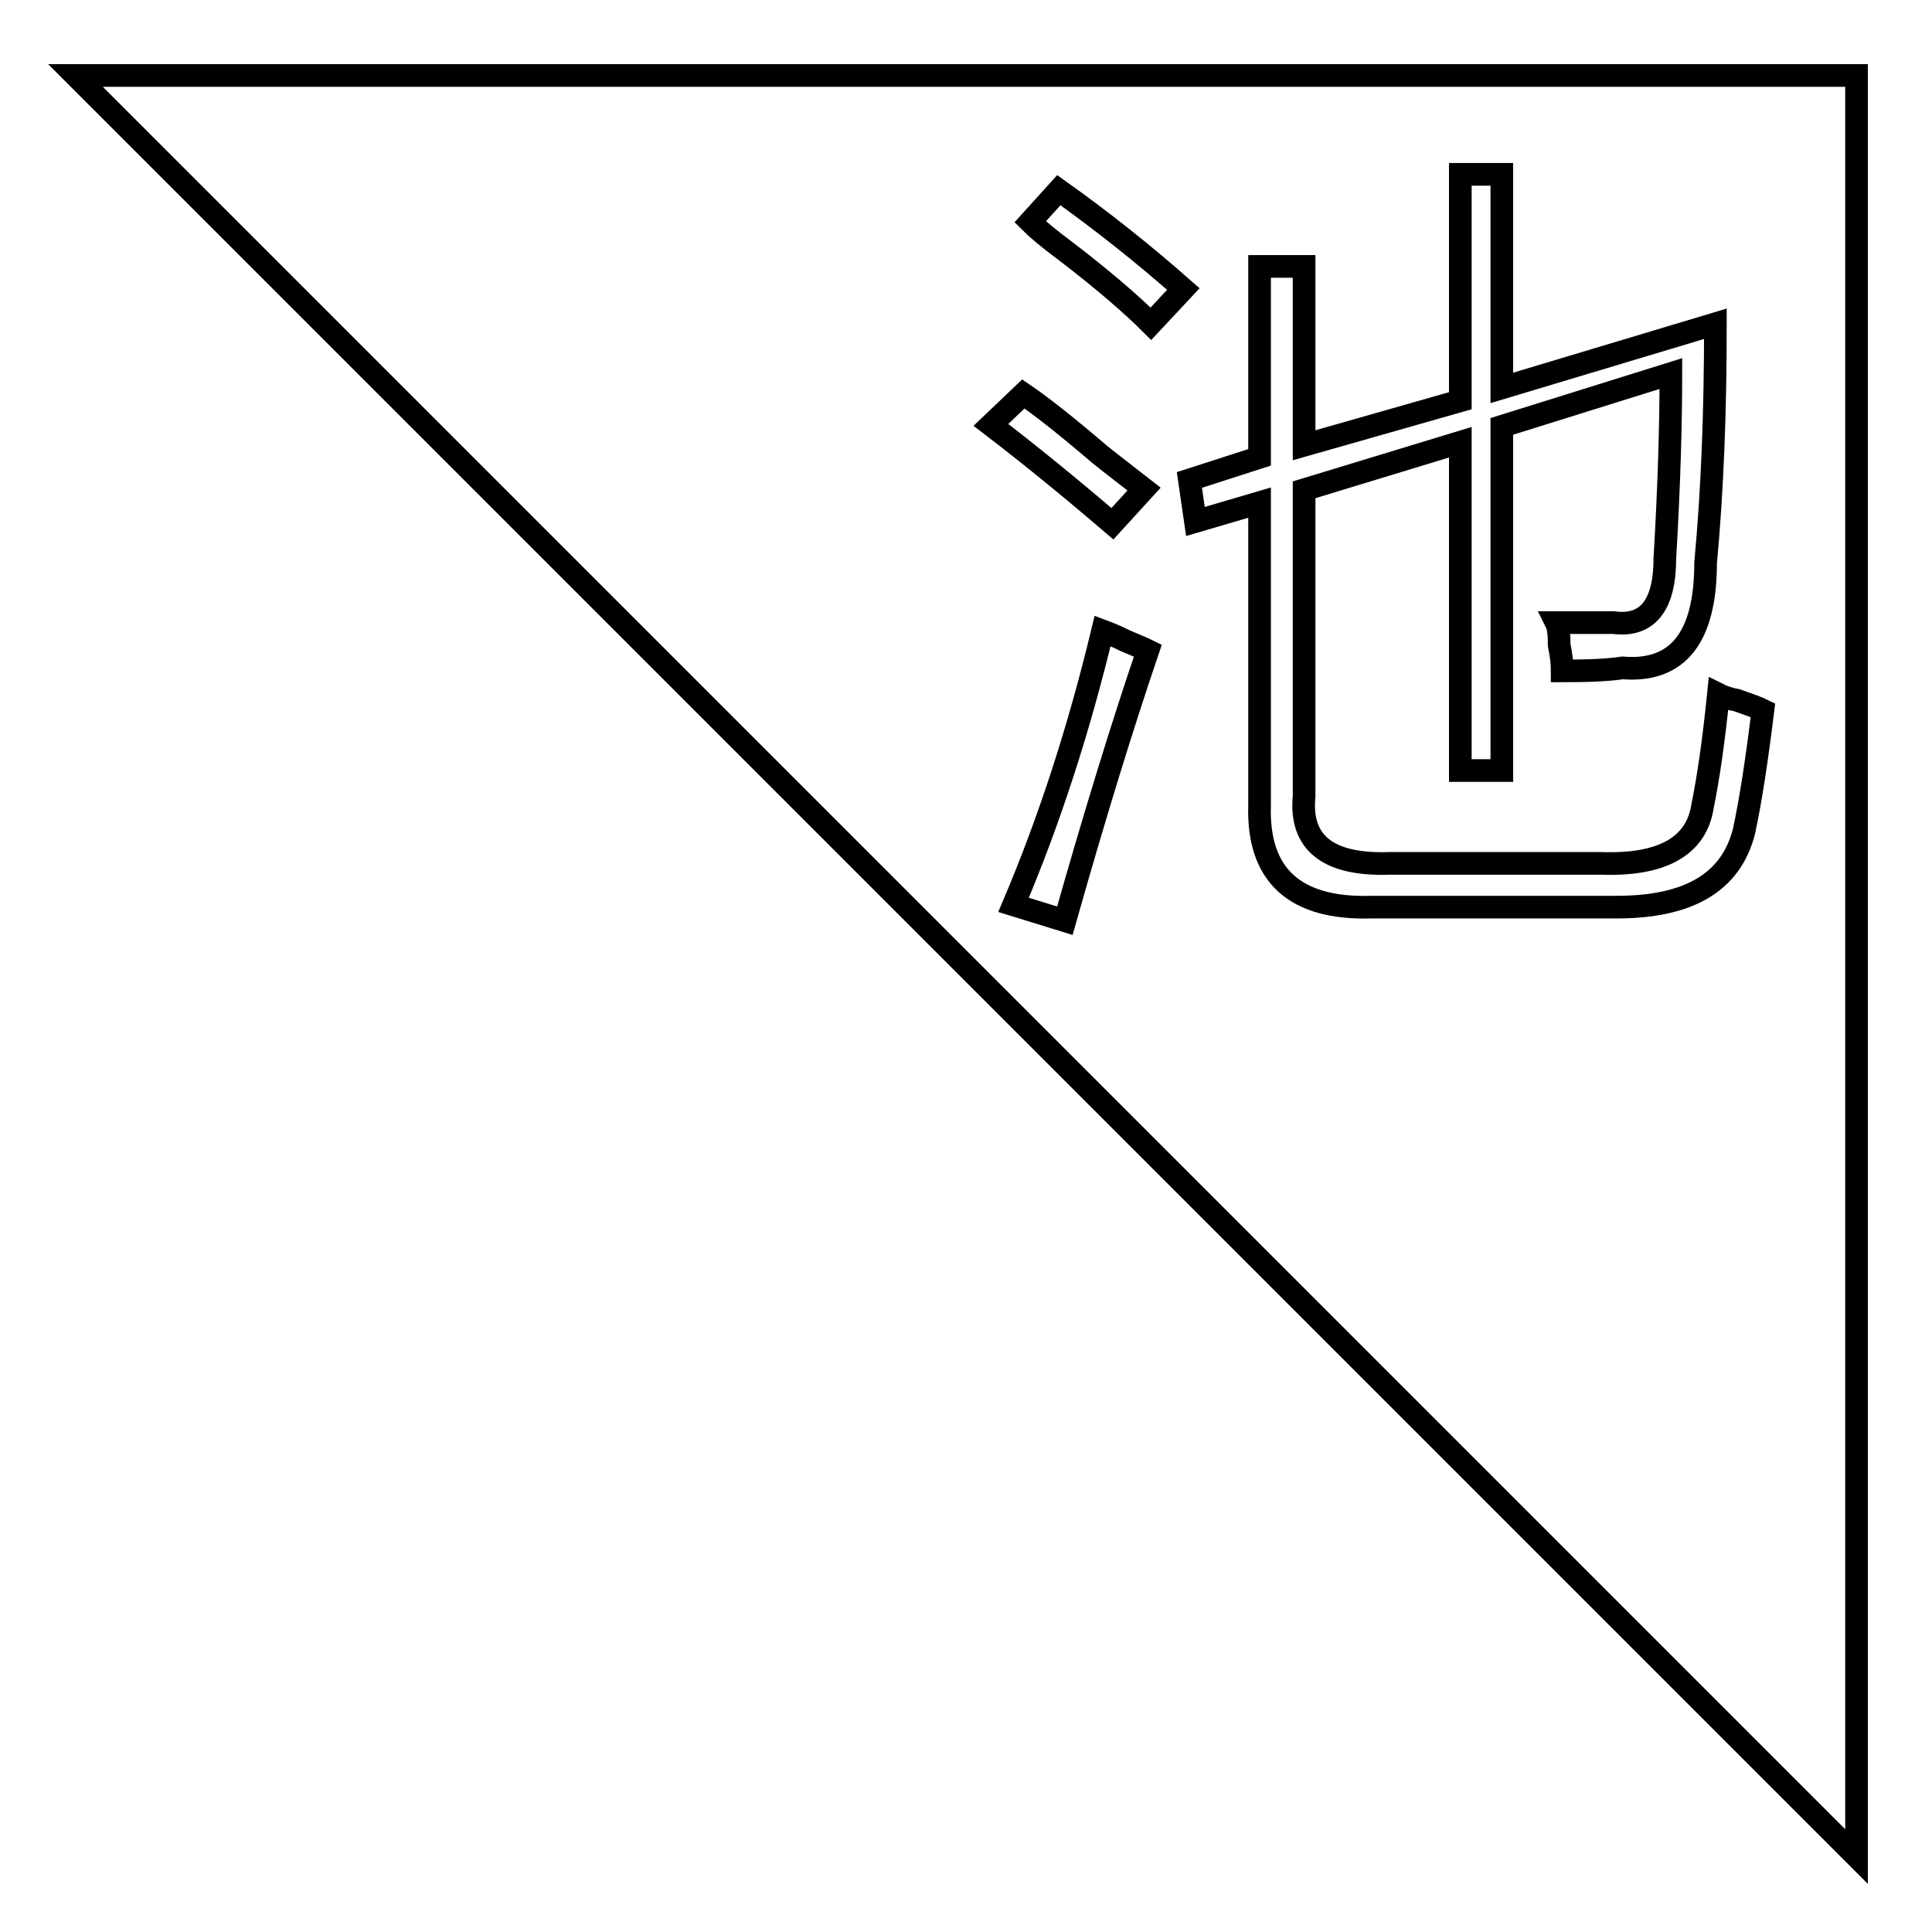 <?xml version="1.0" encoding="utf-8"?>
<!-- Svg Vector Icons : http://www.onlinewebfonts.com/icon -->
<!DOCTYPE svg PUBLIC "-//W3C//DTD SVG 1.1//EN" "http://www.w3.org/Graphics/SVG/1.1/DTD/svg11.dtd">
<svg version="1.1" xmlns="http://www.w3.org/2000/svg" xmlns:xlink="http://www.w3.org/1999/xlink" x="0px" y="0px" viewBox="0 0 256 256" enable-background="new 0 0 256 256" xml:space="preserve">
<g><g><path stroke-width="3" fill-opacity="0" stroke="#000000"  d="M10,10l236,236V10H10z M135.6,52.2c2.5,1.7,5.9,4.4,10.1,8c2.5,2,4.5,3.5,5.9,4.6l-4.2,4.6c-5.6-4.8-11-9.2-16.1-13.1L135.6,52.2z M141.1,122l-6.8-2.1c4.8-11.3,8.7-23.4,11.8-36.3c0.8,0.3,1.8,0.7,3,1.3c1.4,0.6,2.4,1,3,1.3C148.7,96.2,145,108.2,141.1,122z M152.5,42.9c-2.5-2.5-6.3-5.8-11.4-9.7c-2.3-1.7-3.8-3-4.6-3.8l3.8-4.2c5.9,4.2,11.4,8.6,16.5,13.1L152.5,42.9z M231.1,110.1c-1.7,6.8-7.3,10.1-16.9,10.1h-32.5c-10.1,0.3-15.1-4.2-14.8-13.5V66.6l-8.5,2.5l-0.8-5.5l9.3-3V35.3h5.9V59l20.7-5.9v-30h5.5v28.3l28.3-8.5c0,11.6-0.4,22.1-1.3,31.7c0,9.9-3.7,14.5-11,13.9c-2,0.3-4.6,0.4-8,0.4c0-0.8-0.1-2-0.4-3.4c0-1.4-0.1-2.4-0.4-3c2.2,0,4.8,0,7.6,0c4.5,0.6,6.8-2.3,6.8-8.5c0.6-10.1,0.8-18.3,0.8-24.5L199,56.5v45.6h-5.5V58.6l-20.7,6.3v40.6c-0.6,6.2,3.2,9.2,11.4,8.9h27.9c8.2,0.3,12.7-2.3,13.5-7.6c0.8-3.9,1.5-8.9,2.1-14.8c0.6,0.3,1.4,0.6,2.5,0.8c1.7,0.6,2.8,1,3.4,1.3C232.8,100.6,232,105.9,231.1,110.1z"/></g></g>
</svg>